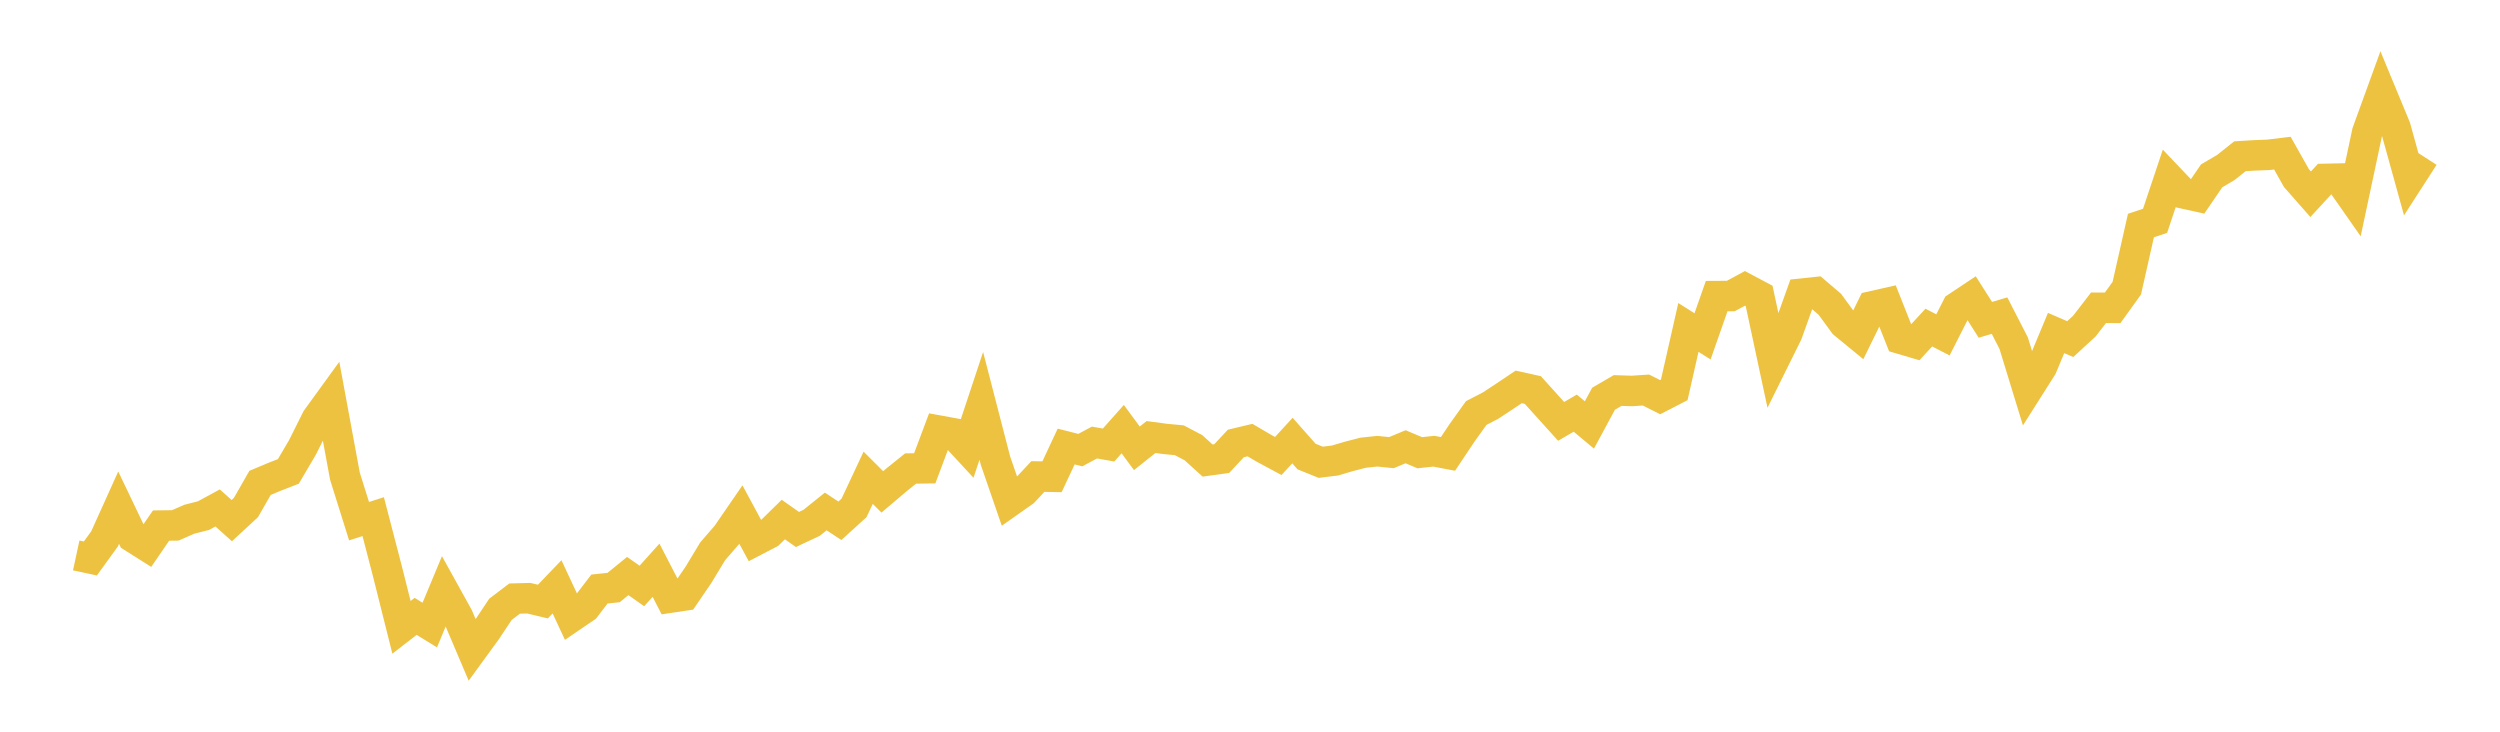 <svg width="164" height="48" xmlns="http://www.w3.org/2000/svg" xmlns:xlink="http://www.w3.org/1999/xlink"><path fill="none" stroke="rgb(237,194,64)" stroke-width="2" d="M5,36.436L5.928,36.636L6.855,35.356L7.783,33.301L8.711,35.243L9.639,35.829L10.566,34.477L11.494,34.467L12.422,34.061L13.349,33.825L14.277,33.321L15.205,34.154L16.133,33.295L17.06,31.676L17.988,31.286L18.916,30.926L19.843,29.348L20.771,27.488L21.699,26.208L22.627,31.234L23.554,34.19L24.482,33.892L25.41,37.458L26.337,41.153L27.265,40.434L28.193,41.004L29.12,38.779L30.048,40.455L30.976,42.639L31.904,41.364L32.831,39.971L33.759,39.267L34.687,39.242L35.614,39.463L36.542,38.496L37.47,40.485L38.398,39.853L39.325,38.64L40.253,38.543L41.181,37.787L42.108,38.44L43.036,37.407L43.964,39.206L44.892,39.067L45.819,37.71L46.747,36.173L47.675,35.099L48.602,33.753L49.53,35.474L50.458,34.991L51.386,34.082L52.313,34.734L53.241,34.298L54.169,33.552L55.096,34.164L56.024,33.321L56.952,31.342L57.88,32.268L58.807,31.481L59.735,30.736L60.663,30.721L61.59,28.249L62.518,28.418L63.446,29.42L64.373,26.624L65.301,30.212L66.229,32.905L67.157,32.252L68.084,31.26L69.012,31.276L69.94,29.292L70.867,29.528L71.795,29.03L72.723,29.194L73.651,28.151L74.578,29.41L75.506,28.67L76.434,28.793L77.361,28.881L78.289,29.369L79.217,30.212L80.145,30.083L81.072,29.091L82,28.87L82.928,29.415L83.855,29.914L84.783,28.901L85.711,29.95L86.639,30.325L87.566,30.212L88.494,29.939L89.422,29.698L90.349,29.6L91.277,29.693L92.205,29.307L93.133,29.698L94.06,29.6L94.988,29.775L95.916,28.387L96.843,27.092L97.771,26.614L98.699,26.003L99.627,25.381L100.554,25.586L101.482,26.614L102.41,27.642L103.337,27.102L104.265,27.878L105.193,26.157L106.12,25.617L107.048,25.648L107.976,25.586L108.904,26.054L109.831,25.576L110.759,21.48L111.687,22.066L112.614,19.424L113.542,19.419L114.47,18.915L115.398,19.409L116.325,23.736L117.253,21.86L118.181,19.265L119.108,19.167L120.036,19.959L120.964,21.228L121.892,21.989L122.819,20.092L123.747,19.882L124.675,22.225L125.602,22.498L126.53,21.49L127.458,21.968L128.386,20.139L129.313,19.522L130.241,20.981L131.169,20.704L132.096,22.508L133.024,25.535L133.952,24.07L134.88,21.845L135.807,22.246L136.735,21.393L137.663,20.19L138.59,20.195L139.518,18.905L140.446,14.794L141.373,14.485L142.301,11.71L143.229,12.686L144.157,12.892L145.084,11.535L146.012,10.99L146.94,10.25L147.867,10.194L148.795,10.158L149.723,10.045L150.651,11.689L151.578,12.743L152.506,11.736L153.434,11.715L154.361,13.041L155.289,8.678L156.217,6.123L157.145,8.364L158.072,11.71L159,10.271"></path></svg>